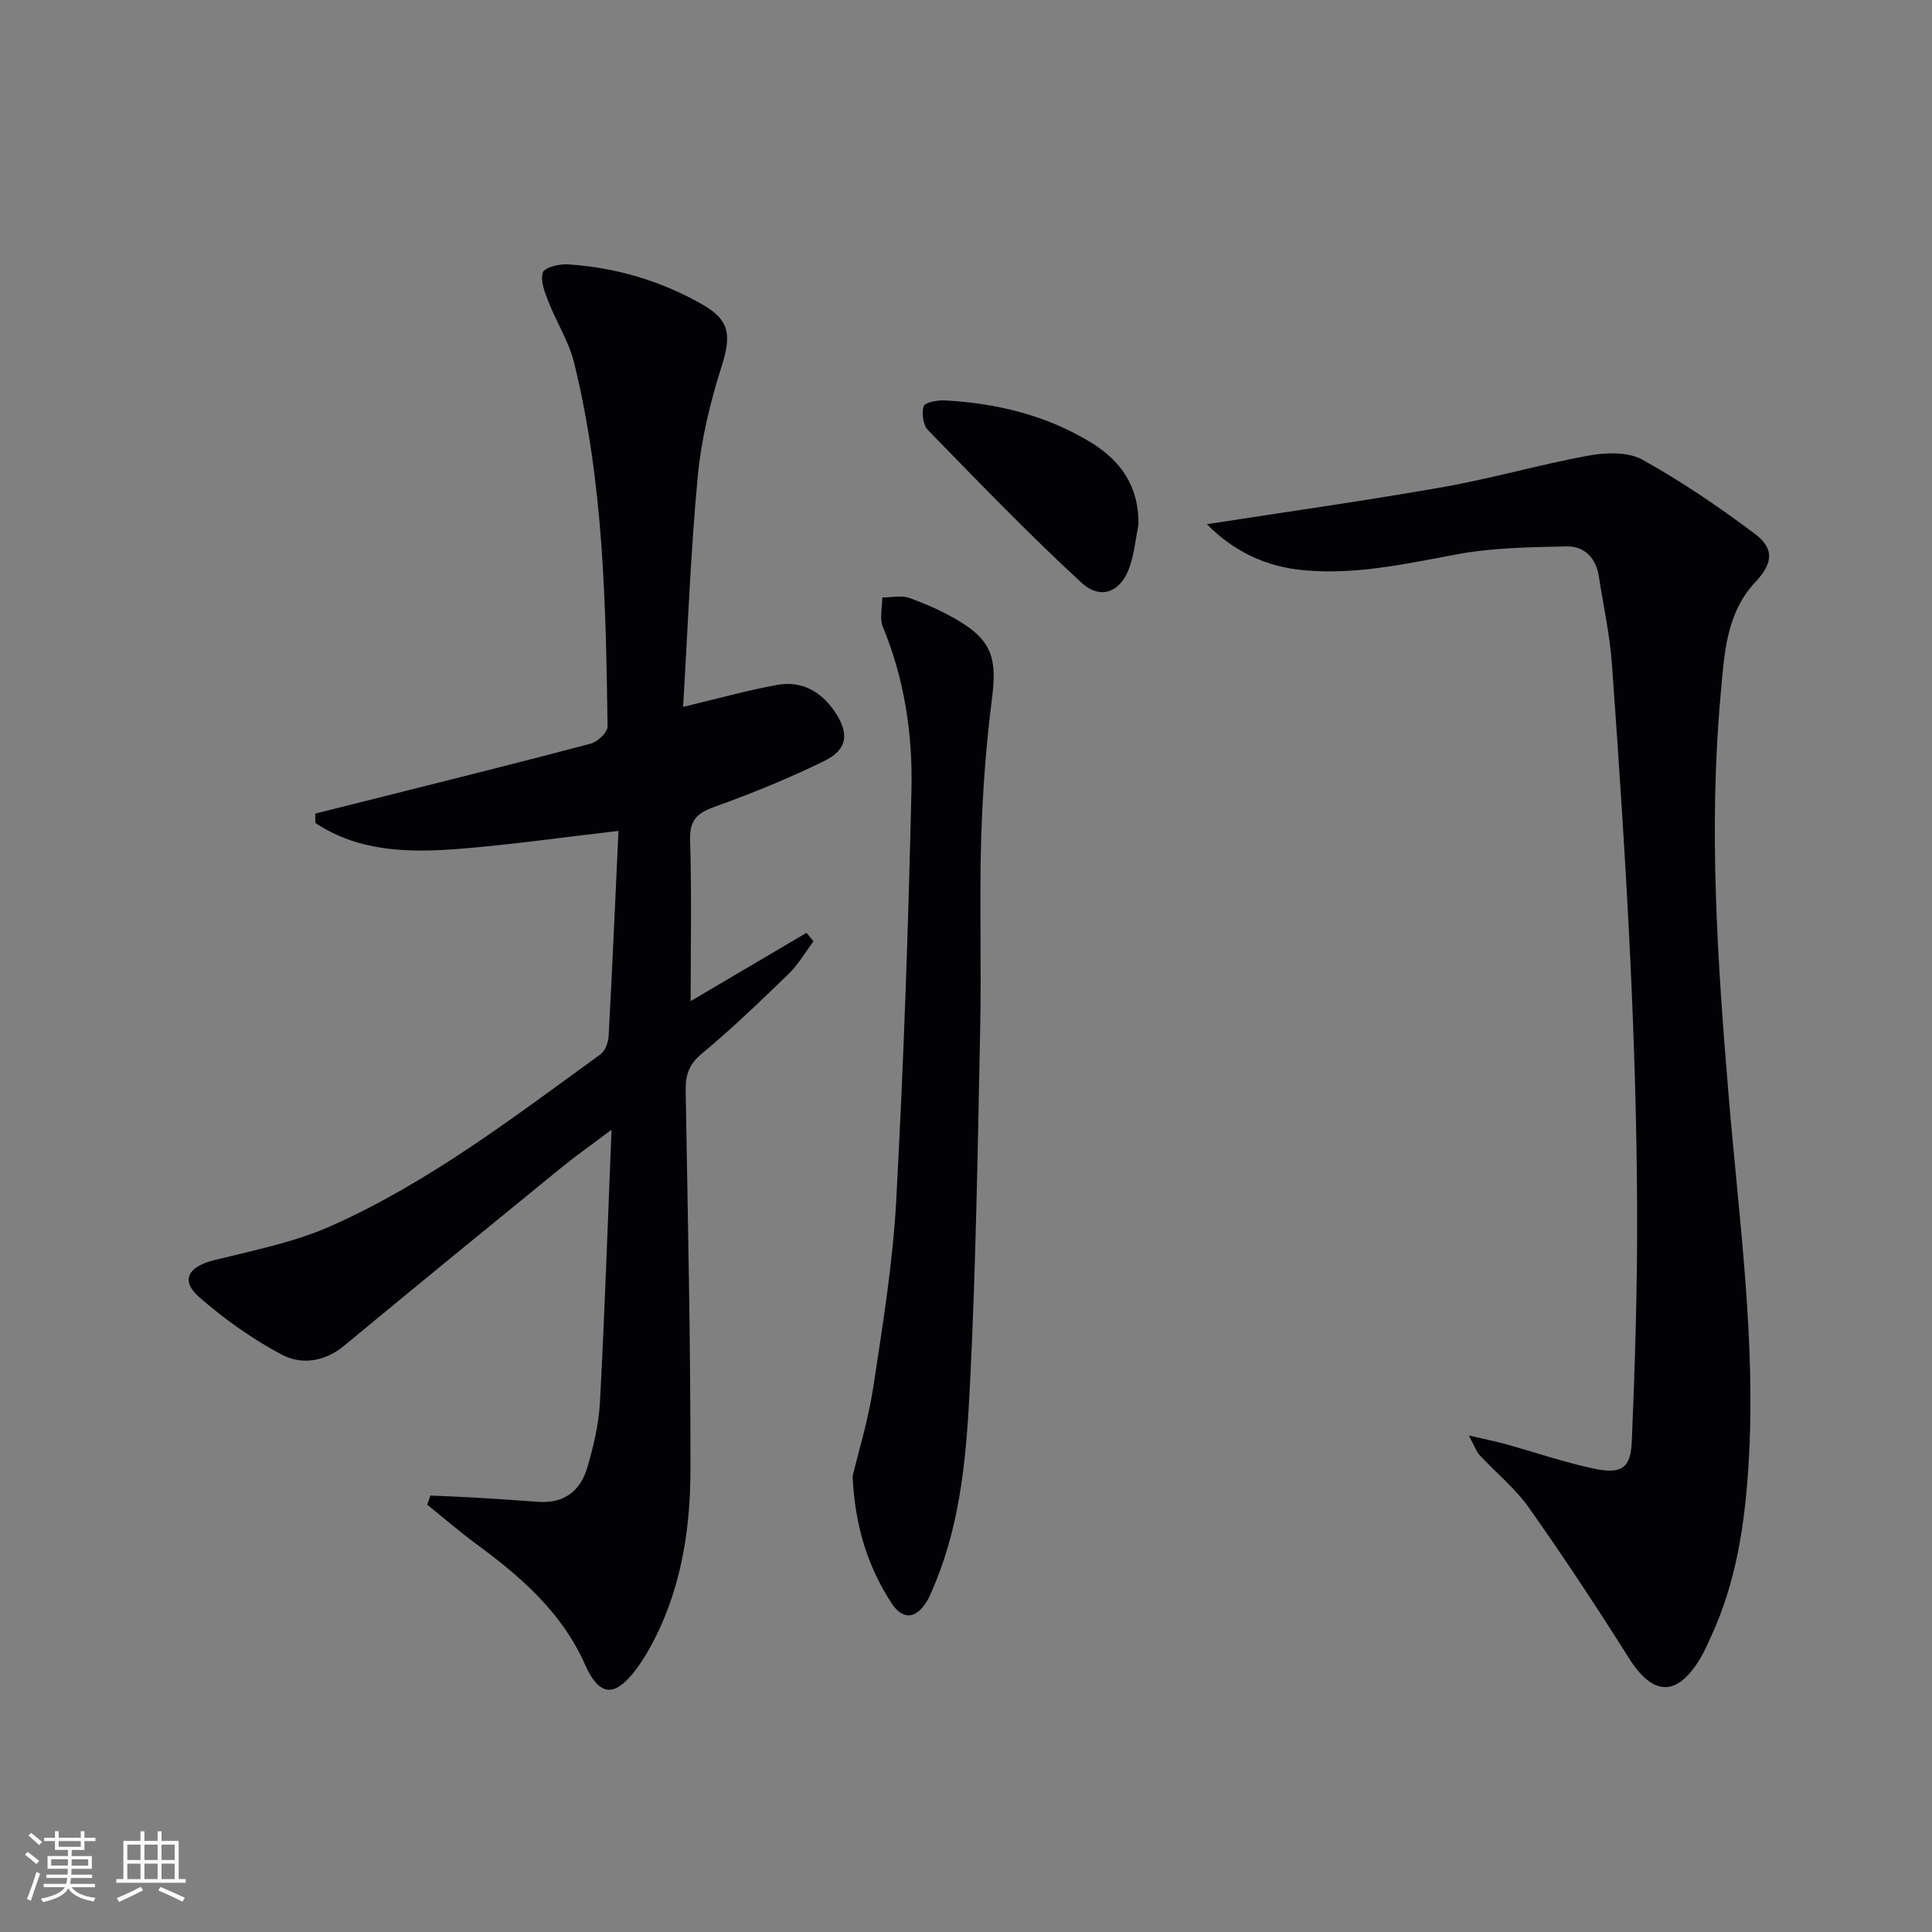<svg enable-background="new 0 0 400 400" viewBox="0 0 400 400" xmlns="http://www.w3.org/2000/svg"><rect x="0" y="0" width="400" height="400" fill="#808080" stroke="none"/><g fill="#010106"><path d="m168.43 194.89c-1.71 2.27-3.16 4.81-5.17 6.76-5.85 5.67-11.75 11.34-18.01 16.54-2.68 2.23-3.34 4.48-3.29 7.67.44 26.13 1.03 52.26.99 78.4-.02 13.01-2.1 25.83-8.71 37.45-.74 1.3-1.55 2.57-2.44 3.77-4.46 6.02-7.7 5.87-10.68-.86-4.79-10.79-13.24-18.13-22.43-24.89-3.52-2.59-6.83-5.46-10.24-8.2l.66-1.89c2.99.13 5.99.23 8.97.41 4.47.27 8.94.56 13.41.89 5.32.39 8.7-2.31 10.1-7.09 1.3-4.43 2.39-9.05 2.63-13.64.98-18.23 1.58-36.48 2.39-56.3-4.28 3.21-7.32 5.33-10.19 7.67-15.09 12.3-30.17 24.61-45.16 37.03-4.1 3.4-8.91 4.01-13.05 1.79-6.06-3.24-11.82-7.33-16.99-11.87-3.92-3.44-2.26-6.28 3.06-7.61 8.16-2.04 16.59-3.69 24.2-7.07 20.33-9.04 37.94-22.59 55.84-35.56.98-.71 1.62-2.45 1.69-3.76.75-13.92 1.36-27.84 2.04-42.5-11.45 1.32-22.02 2.82-32.65 3.69-10.49.85-20.97.73-30.09-5.32-.01-.65-.03-1.3-.04-1.95 4.57-1.15 9.15-2.29 13.72-3.44 14.47-3.65 28.95-7.23 43.36-11.06 1.42-.38 3.46-2.35 3.44-3.56-.35-25.26-.83-50.55-6.92-75.26-1.09-4.43-3.69-8.47-5.36-12.77-.74-1.91-1.68-4.29-1.11-5.96.36-1.05 3.4-1.78 5.17-1.67 9.91.65 19.31 3.41 27.92 8.35 5.77 3.31 5.89 6.53 3.87 12.9-2.34 7.37-4.19 15.07-4.91 22.76-1.48 15.86-2.07 31.8-3.02 47.61 7.03-1.67 13.21-3.41 19.51-4.55 5.04-.91 9.07 1.36 11.92 5.59 3.04 4.51 2.62 7.82-2.31 10.22-7.28 3.55-14.83 6.65-22.46 9.37-3.63 1.3-5.33 2.67-5.21 6.87.33 11.12.11 22.26.11 33.42 7.57-4.46 15.78-9.29 23.98-14.13.5.56.98 1.16 1.46 1.75z"/><path d="m249.88 108.53c16.66-2.59 32.86-4.86 48.96-7.7 10.1-1.78 20.01-4.68 30.1-6.51 3.58-.65 8.11-.8 11.09.85 8.08 4.48 15.79 9.74 23.2 15.28 4.23 3.16 3.84 6.17.2 10.06-6.18 6.59-6.44 15.18-7.19 23.33-2.53 27.76-.64 55.47 1.67 83.17 2.11 25.34 5.68 50.62 4.11 76.15-.75 12.3-2.54 24.44-7.82 35.78-.7 1.5-1.35 3.05-2.2 4.46-4.86 8.02-9.8 7.77-14.81-.2-6.62-10.52-13.48-20.9-20.65-31.05-2.85-4.03-6.84-7.25-10.23-10.92-.71-.77-1.05-1.88-2.2-4.03 3.3.77 5.47 1.2 7.61 1.79 6.05 1.68 12.02 3.73 18.16 5.05 5.79 1.24 7.74.01 7.97-5.62.67-16.08 1.17-32.18 1.1-48.27-.07-17.13-.6-34.27-1.41-51.38-.97-20.42-2.34-40.82-3.8-61.21-.44-6.1-1.77-12.13-2.71-18.19-.59-3.81-2.96-6.32-6.65-6.24-7.56.15-15.24.25-22.64 1.62-10.48 1.94-20.83 4.28-31.58 3.33-8.07-.68-14.84-3.99-20.28-9.55z"/><path d="m176.52 305.67c1.2-5.05 3.26-11.73 4.3-18.57 1.94-12.78 4.03-25.61 4.73-38.5 1.54-28.38 2.52-56.79 3.16-85.2.26-11.45-1.46-22.82-5.92-33.62-.72-1.75-.11-4.04-.12-6.08 1.89 0 3.96-.49 5.63.11 3.56 1.28 7.09 2.85 10.33 4.81 6.78 4.09 7.78 7.9 6.76 15.9-1.24 9.7-1.96 19.51-2.25 29.29-.38 12.98.07 25.98-.2 38.96-.51 24.6-.88 49.22-2.11 73.8-.7 13.86-1.74 27.86-7.13 41-.57 1.38-1.09 2.81-1.87 4.06-2.25 3.63-4.98 3.81-7.33.17-4.73-7.37-7.46-15.49-7.98-26.13z"/><path d="m235.71 108.57c-.58 2.91-.86 5.92-1.8 8.71-1.77 5.25-5.95 7.09-10.02 3.34-10.97-10.1-21.33-20.87-31.75-31.56-1.02-1.05-1.36-3.51-.9-4.95.26-.81 2.85-1.29 4.35-1.21 10.76.58 21.01 3.05 30.31 8.73 6.29 3.85 9.91 9.24 9.81 16.94z"/></g><path d="m5.17 384 .55-.58c.85.61 1.65 1.24 2.4 1.87l-.59.64c-.83-.73-1.62-1.38-2.36-1.93m1.22 9.53-.82-.34c.71-1.76 1.37-3.64 1.98-5.63.24.13.5.25.76.36-.6 1.67-1.24 3.54-1.92 5.61m-.5-13.5.57-.54c.56.44 1.31 1.06 2.26 1.87l-.64.64c-.68-.66-1.41-1.32-2.19-1.97m3.25.46h2.24v-1.36h.77v1.36h4.57v-1.36h.76v1.36h2.28v.69h-2.28v1.84h-2.64v1.26h4.18v2.64h-4.21c0 .45-.02.86-.05 1.21h4.32v.69h-4.38c-.04.34-.1.75-.19 1.22h5.15v.69h-4.82c.87 1.19 2.51 1.92 4.93 2.19-.17.32-.3.57-.37.76-2.77-.49-4.52-1.41-5.26-2.76-.56 1.26-2.3 2.23-5.24 2.9-.12-.24-.26-.48-.43-.72 2.73-.55 4.38-1.34 4.96-2.38h-4.38v-.69h4.65c.1-.38.17-.79.21-1.22h-4.32v-.69h4.4c.03-.34.05-.75.05-1.21h-4.2v-2.64h4.23v-1.26h-2.69v-1.84h-2.24zm1.46 4.46v1.29h3.45c.01-.4.02-.57.01-.53v-.32-.45h-3.46zm1.55-2.59h4.57v-1.19h-4.57zm6.11 2.59h-3.42v.77c-.01.19-.01.37-.02.53h3.44z" fill="#fafafc"/><path d="m32.63 379.16h.82v1.98h3.54v7.89h1.46v.78h-14.37v-.78h1.46v-7.89h3.54v-1.98h.82v1.98h2.73zm-3.49 11.48.5.73c-1.61.82-3.28 1.63-5 2.41-.13-.27-.28-.55-.44-.82 1.75-.72 3.4-1.49 4.94-2.32m-2.78-5.55h2.73v-3.18h-2.73zm0 3.95h2.73v-3.2h-2.73zm3.54-3.95h2.73v-3.18h-2.73zm0 3.95h2.73v-3.2h-2.73zm7.89 4.68c-1.84-.92-3.51-1.7-5.02-2.32l.45-.73c1.89.8 3.57 1.55 5.04 2.23zm-1.62-11.81h-2.73v3.18h2.73zm-2.73 7.13h2.73v-3.2h-2.73z" fill="#fafafc"/></svg>
